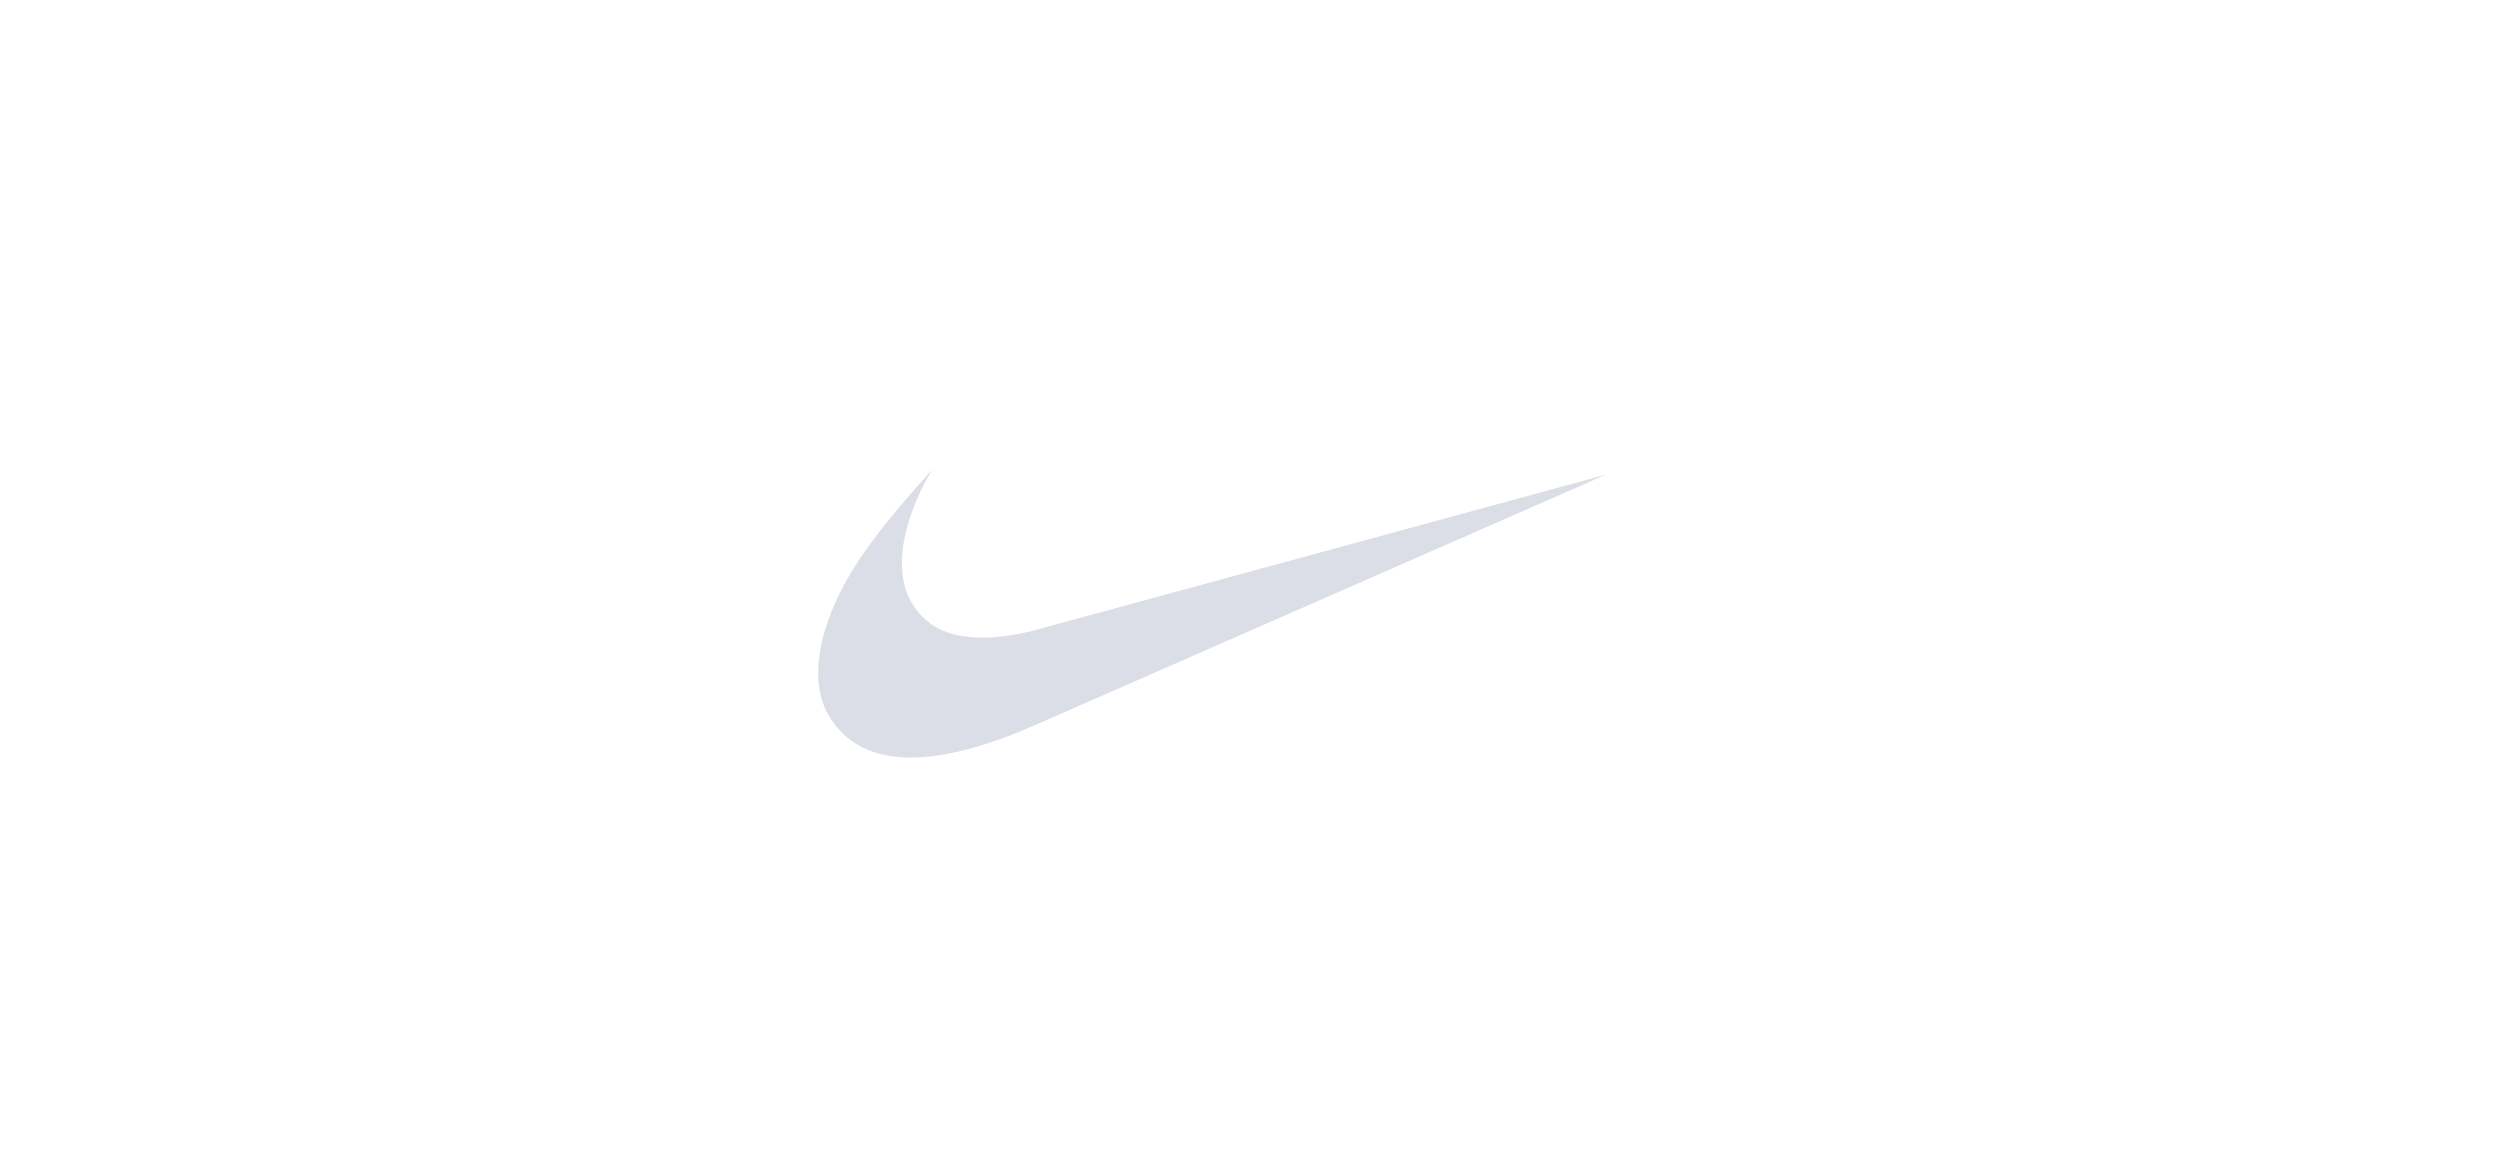 <?xml version="1.0" encoding="UTF-8"?> <svg xmlns="http://www.w3.org/2000/svg" width="165" height="76" viewBox="0 0 165 76" fill="none"> <path fill-rule="evenodd" clip-rule="evenodd" d="M59.736 49.992C58.187 49.929 56.919 49.495 55.928 48.687C55.739 48.533 55.288 48.071 55.137 47.876C54.735 47.357 54.461 46.853 54.279 46.294C53.718 44.571 54.007 42.311 55.105 39.831C56.045 37.708 57.495 35.601 60.026 32.684C60.398 32.255 61.508 31 61.516 31C61.518 31 61.458 31.107 61.382 31.238C60.724 32.368 60.161 33.699 59.854 34.851C59.361 36.7 59.421 38.287 60.028 39.517C60.447 40.364 61.165 41.099 61.973 41.504C63.387 42.215 65.457 42.273 67.984 41.676C68.158 41.635 76.782 39.288 87.149 36.46C97.516 33.633 105.999 31.321 106 31.323C106.003 31.325 81.915 41.892 69.411 47.375C67.431 48.242 66.902 48.462 65.971 48.797C63.591 49.654 61.459 50.062 59.736 49.992Z" fill="#DBDEE7"></path> </svg> 